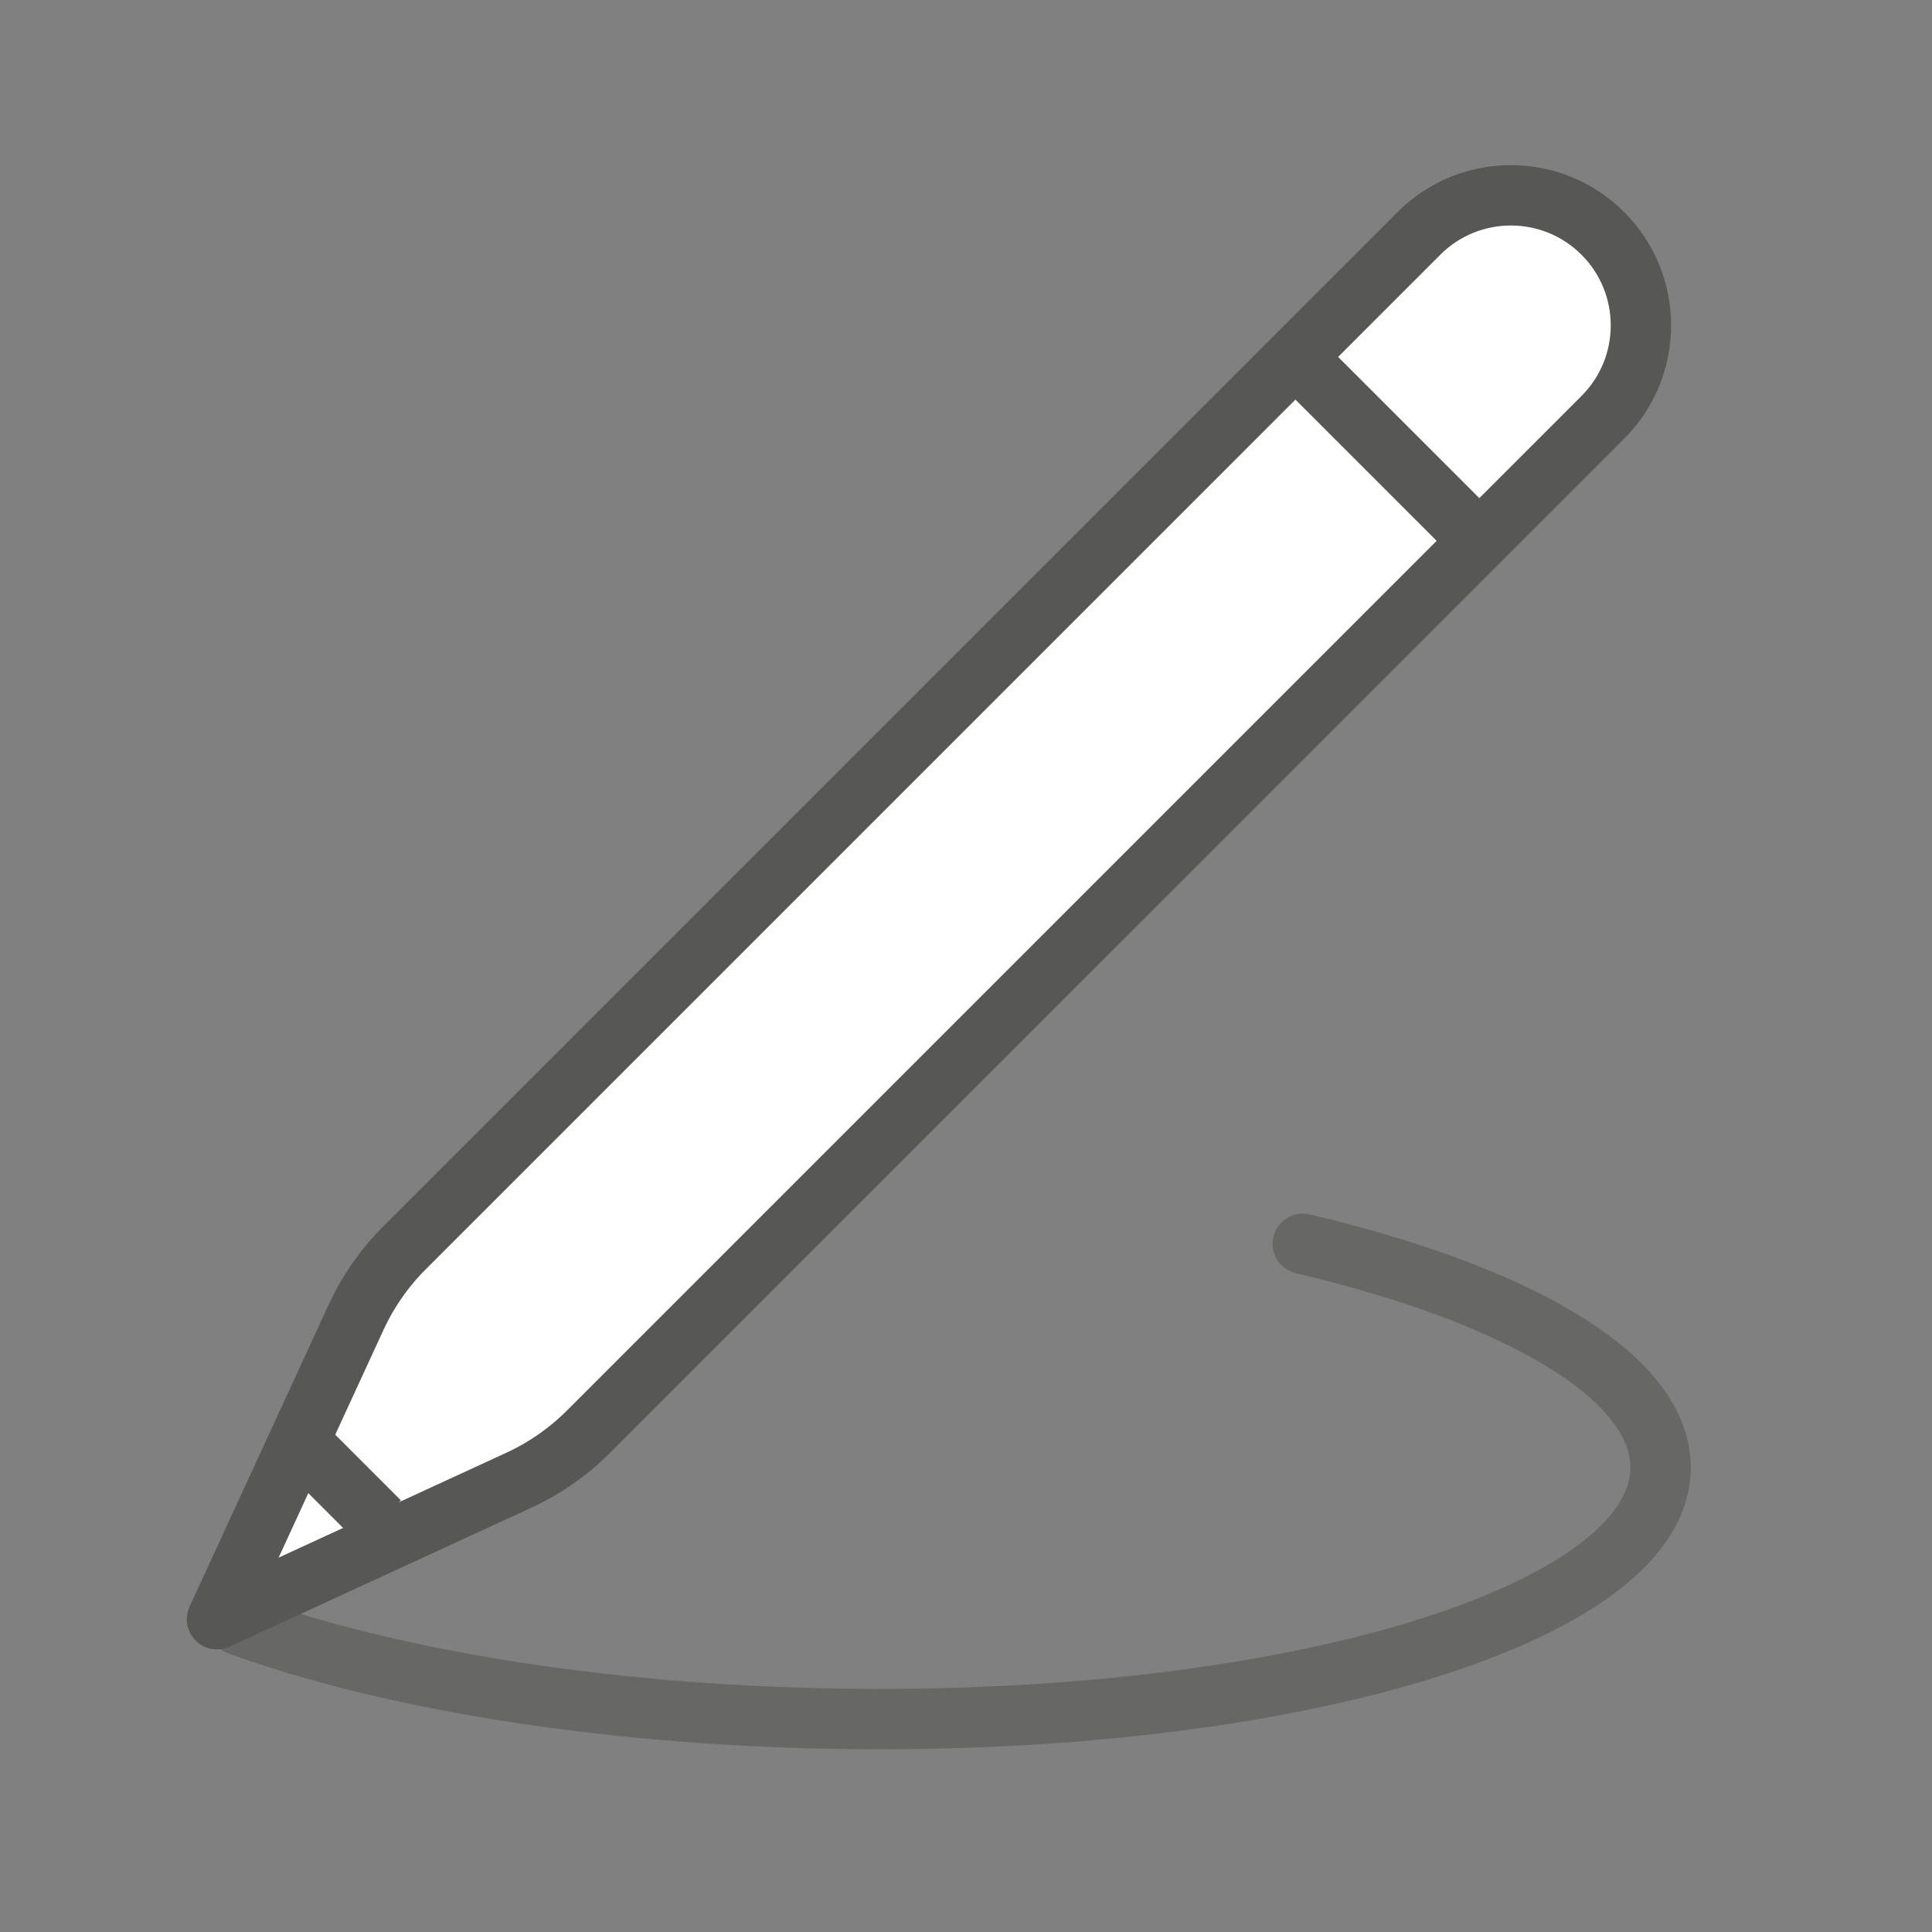 <?xml version="1.0" encoding="UTF-8"?>
<svg width="64px" height="64px" viewBox="0 0 64 64" version="1.1" xmlns="http://www.w3.org/2000/svg" xmlns:xlink="http://www.w3.org/1999/xlink">
    <rect x="0" y="0" width="64" height="64" fill="#808080" stroke="none"/>
    <title>Website Icons/nf-annotations</title>
    <g stroke="none" stroke-width="1" fill="none" fill-rule="evenodd">
        <g transform="translate(4.142, 4.686)" fill-rule="nonzero" stroke="#575756" stroke-width="2">
            <path d="M3.858,49.561 C8.818,51.256 15.856,52.314 23.662,52.314 C38.682,52.314 50.858,48.397 50.858,43.566 C50.858,40.547 46.106,37.886 38.877,36.314" opacity="0.6" stroke-linecap="round" stroke-linejoin="round" transform="translate(27.358, 44.314) rotate(1) translate(-27.358, -44.314) "></path>
            <g transform="translate(26, 26) rotate(-315) translate(-26, -26) translate(21.692, -6.462)">
                <path d="M4.308,0 C6.687,-4.37041639e-16 8.616,1.929 8.616,4.308 L8.616,51.83 C8.616,52.776 8.448,53.715 8.12,54.602 L4.308,64.923 L4.308,64.923 L0.496,54.602 C0.168,53.715 -1.8170972e-12,52.776 -1.8189894e-12,51.83 L-1.8189894e-12,4.308 C-1.81928076e-12,1.929 1.929,4.37041639e-16 4.308,0 Z" fill="#FFFFFF" stroke-linejoin="round"></path>
                <line x1="-5.16316073e-11" y1="10.094" x2="8.616" y2="10.094"></line>
                <line x1="1.523" y1="58.831" x2="5.831" y2="58.831"></line>
            </g>
        </g>
    </g>
</svg>